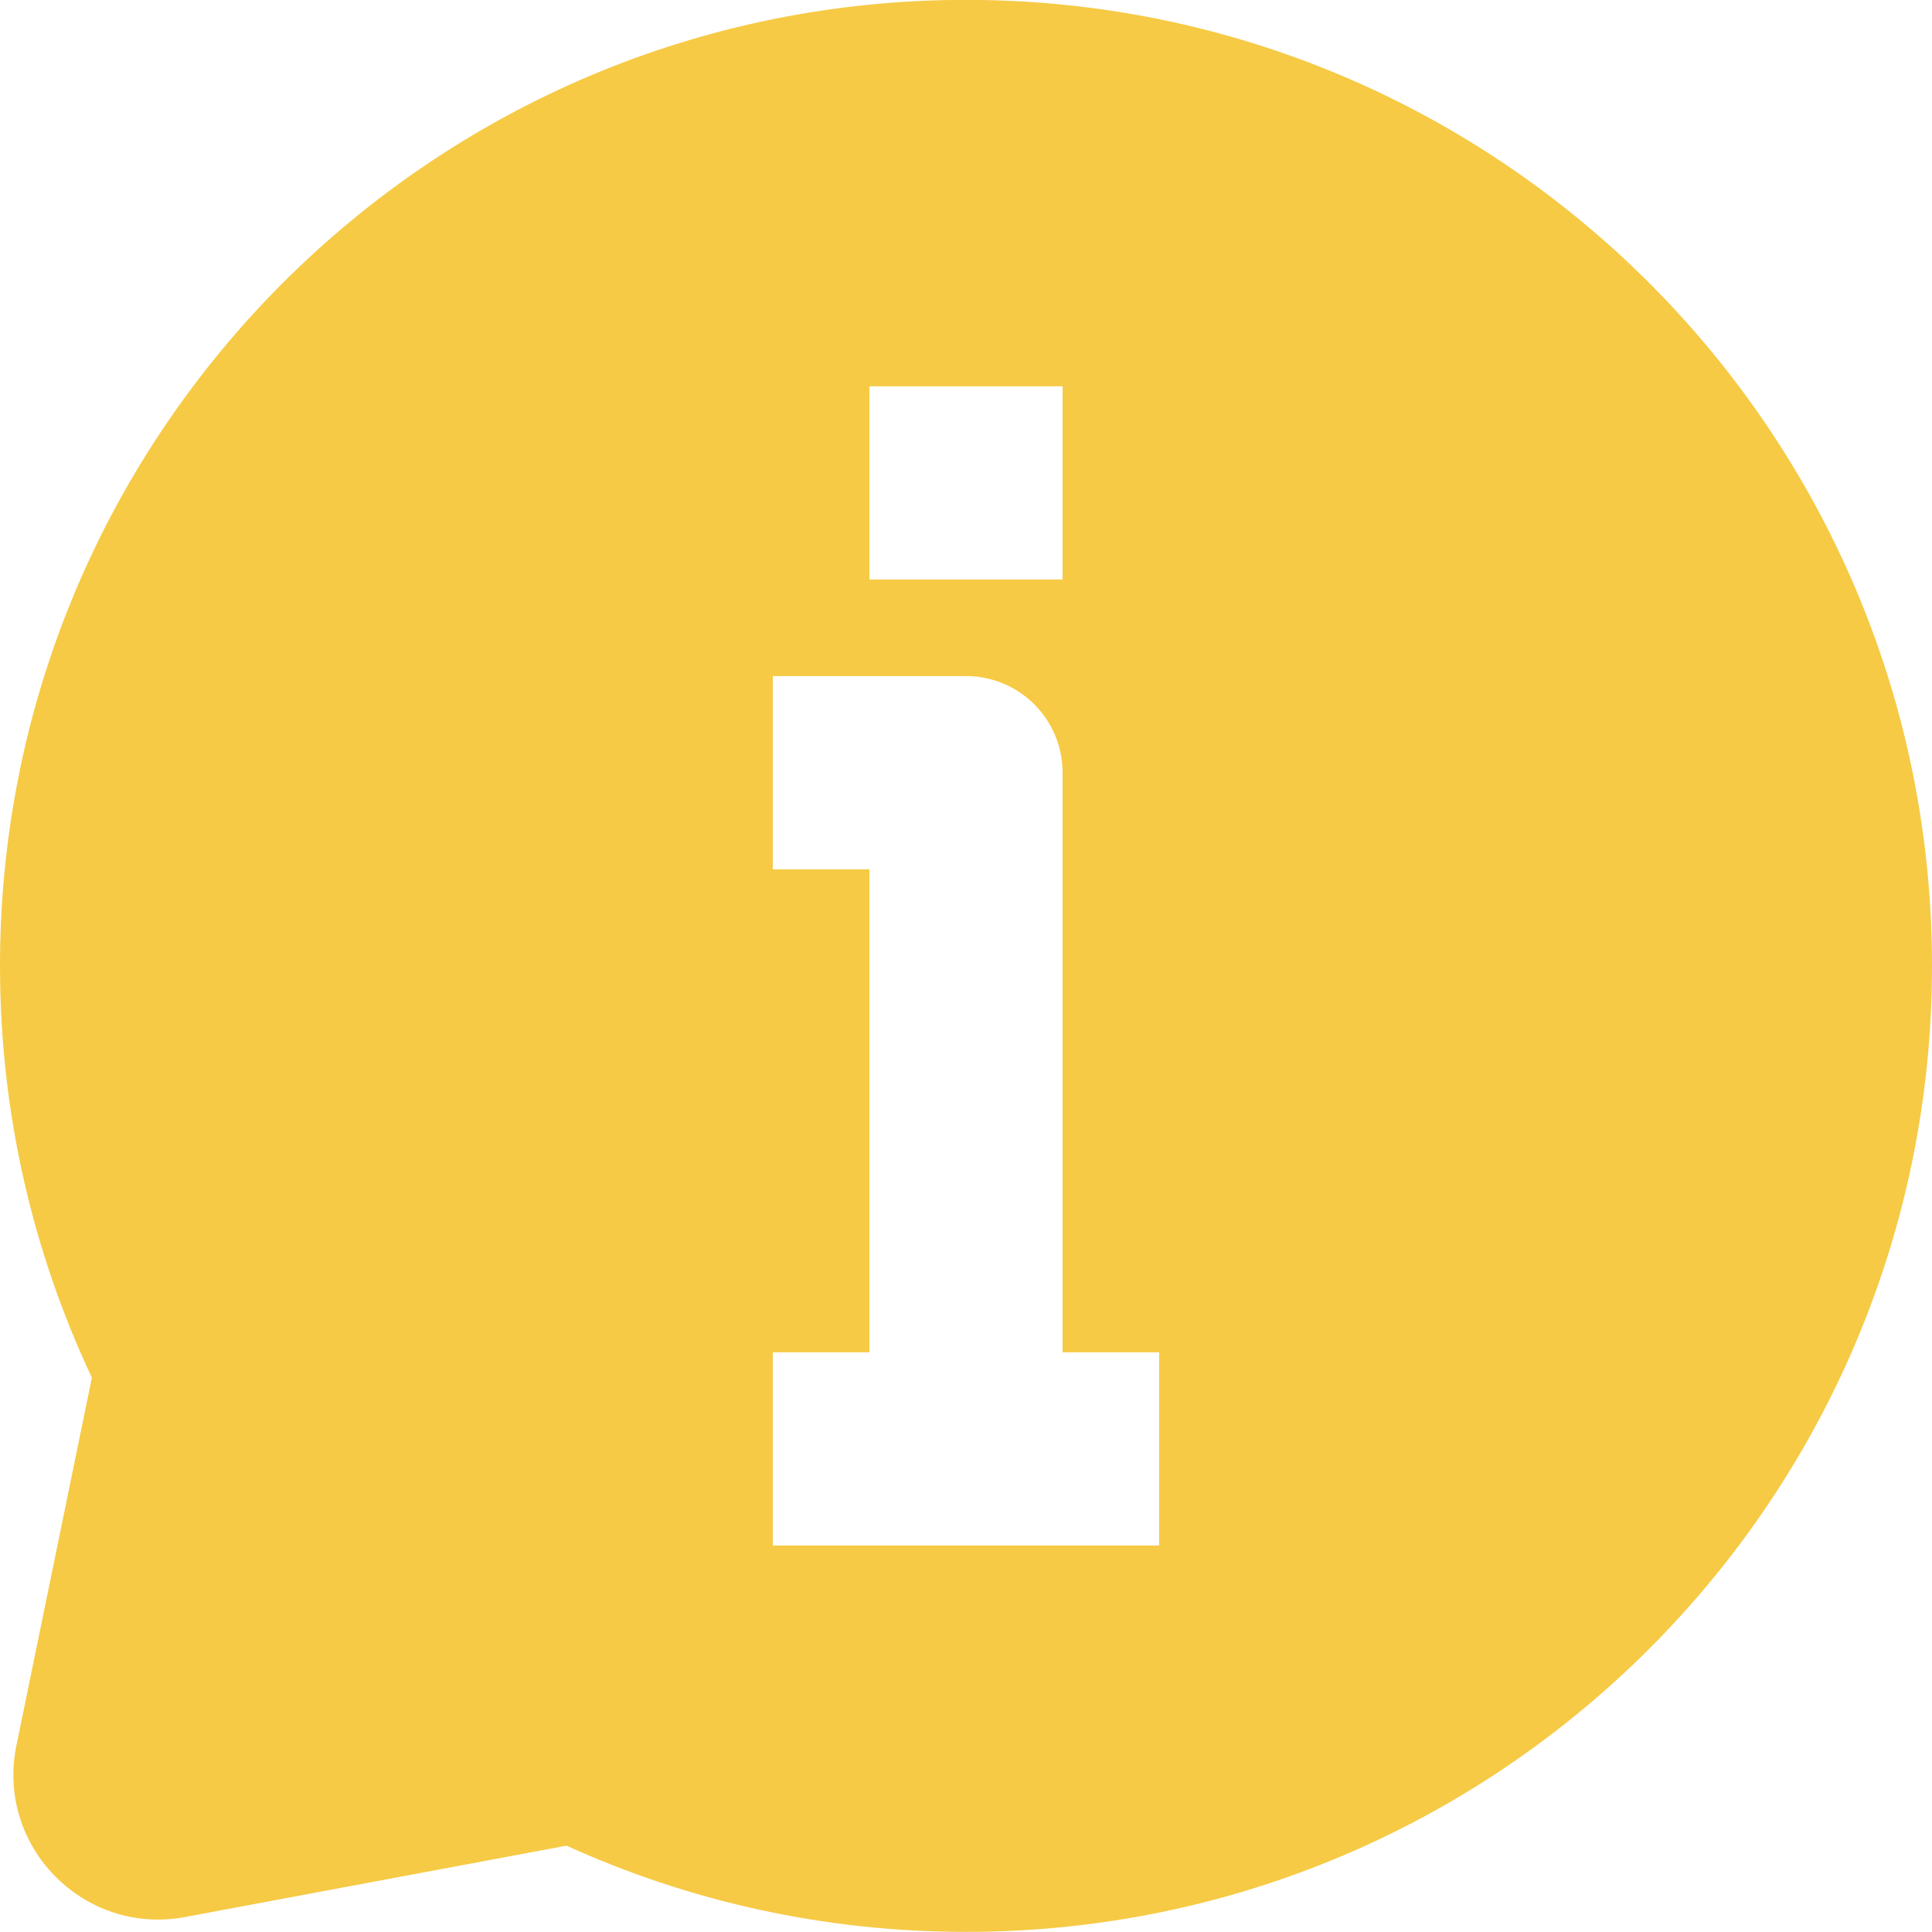 <svg width="32" height="32" viewBox="0 0 32 32" fill="none" xmlns="http://www.w3.org/2000/svg">
<g clip-path="url(#clip0_3786_32513)">
<path fill-rule="evenodd" clip-rule="evenodd" d="M0 15.998C0 7.161 7.163 -0.002 16 -0.002C24.837 -0.002 32 7.161 32 15.998C32 24.834 24.837 31.998 16 31.998C13.643 31.998 11.402 31.488 9.383 30.57L3.064 31.752C1.388 32.065 -0.071 30.58 0.272 28.91L1.522 22.818C0.546 20.747 0 18.434 0 15.998ZM17.6 22.398V12.798C17.6 11.914 16.884 11.198 16 11.198H12.8V14.398H14.4V22.398H12.8V25.598H14.4H17.6H19.2V22.398H17.6ZM17.6 9.598V6.398H14.4V9.598H17.6Z" fill="#F6CA45"/>
</g>
<defs>
<clipPath id="clip0_3786_32513">
<rect width="32" height="32" fill="white"/>
</clipPath>
</defs>
</svg>
